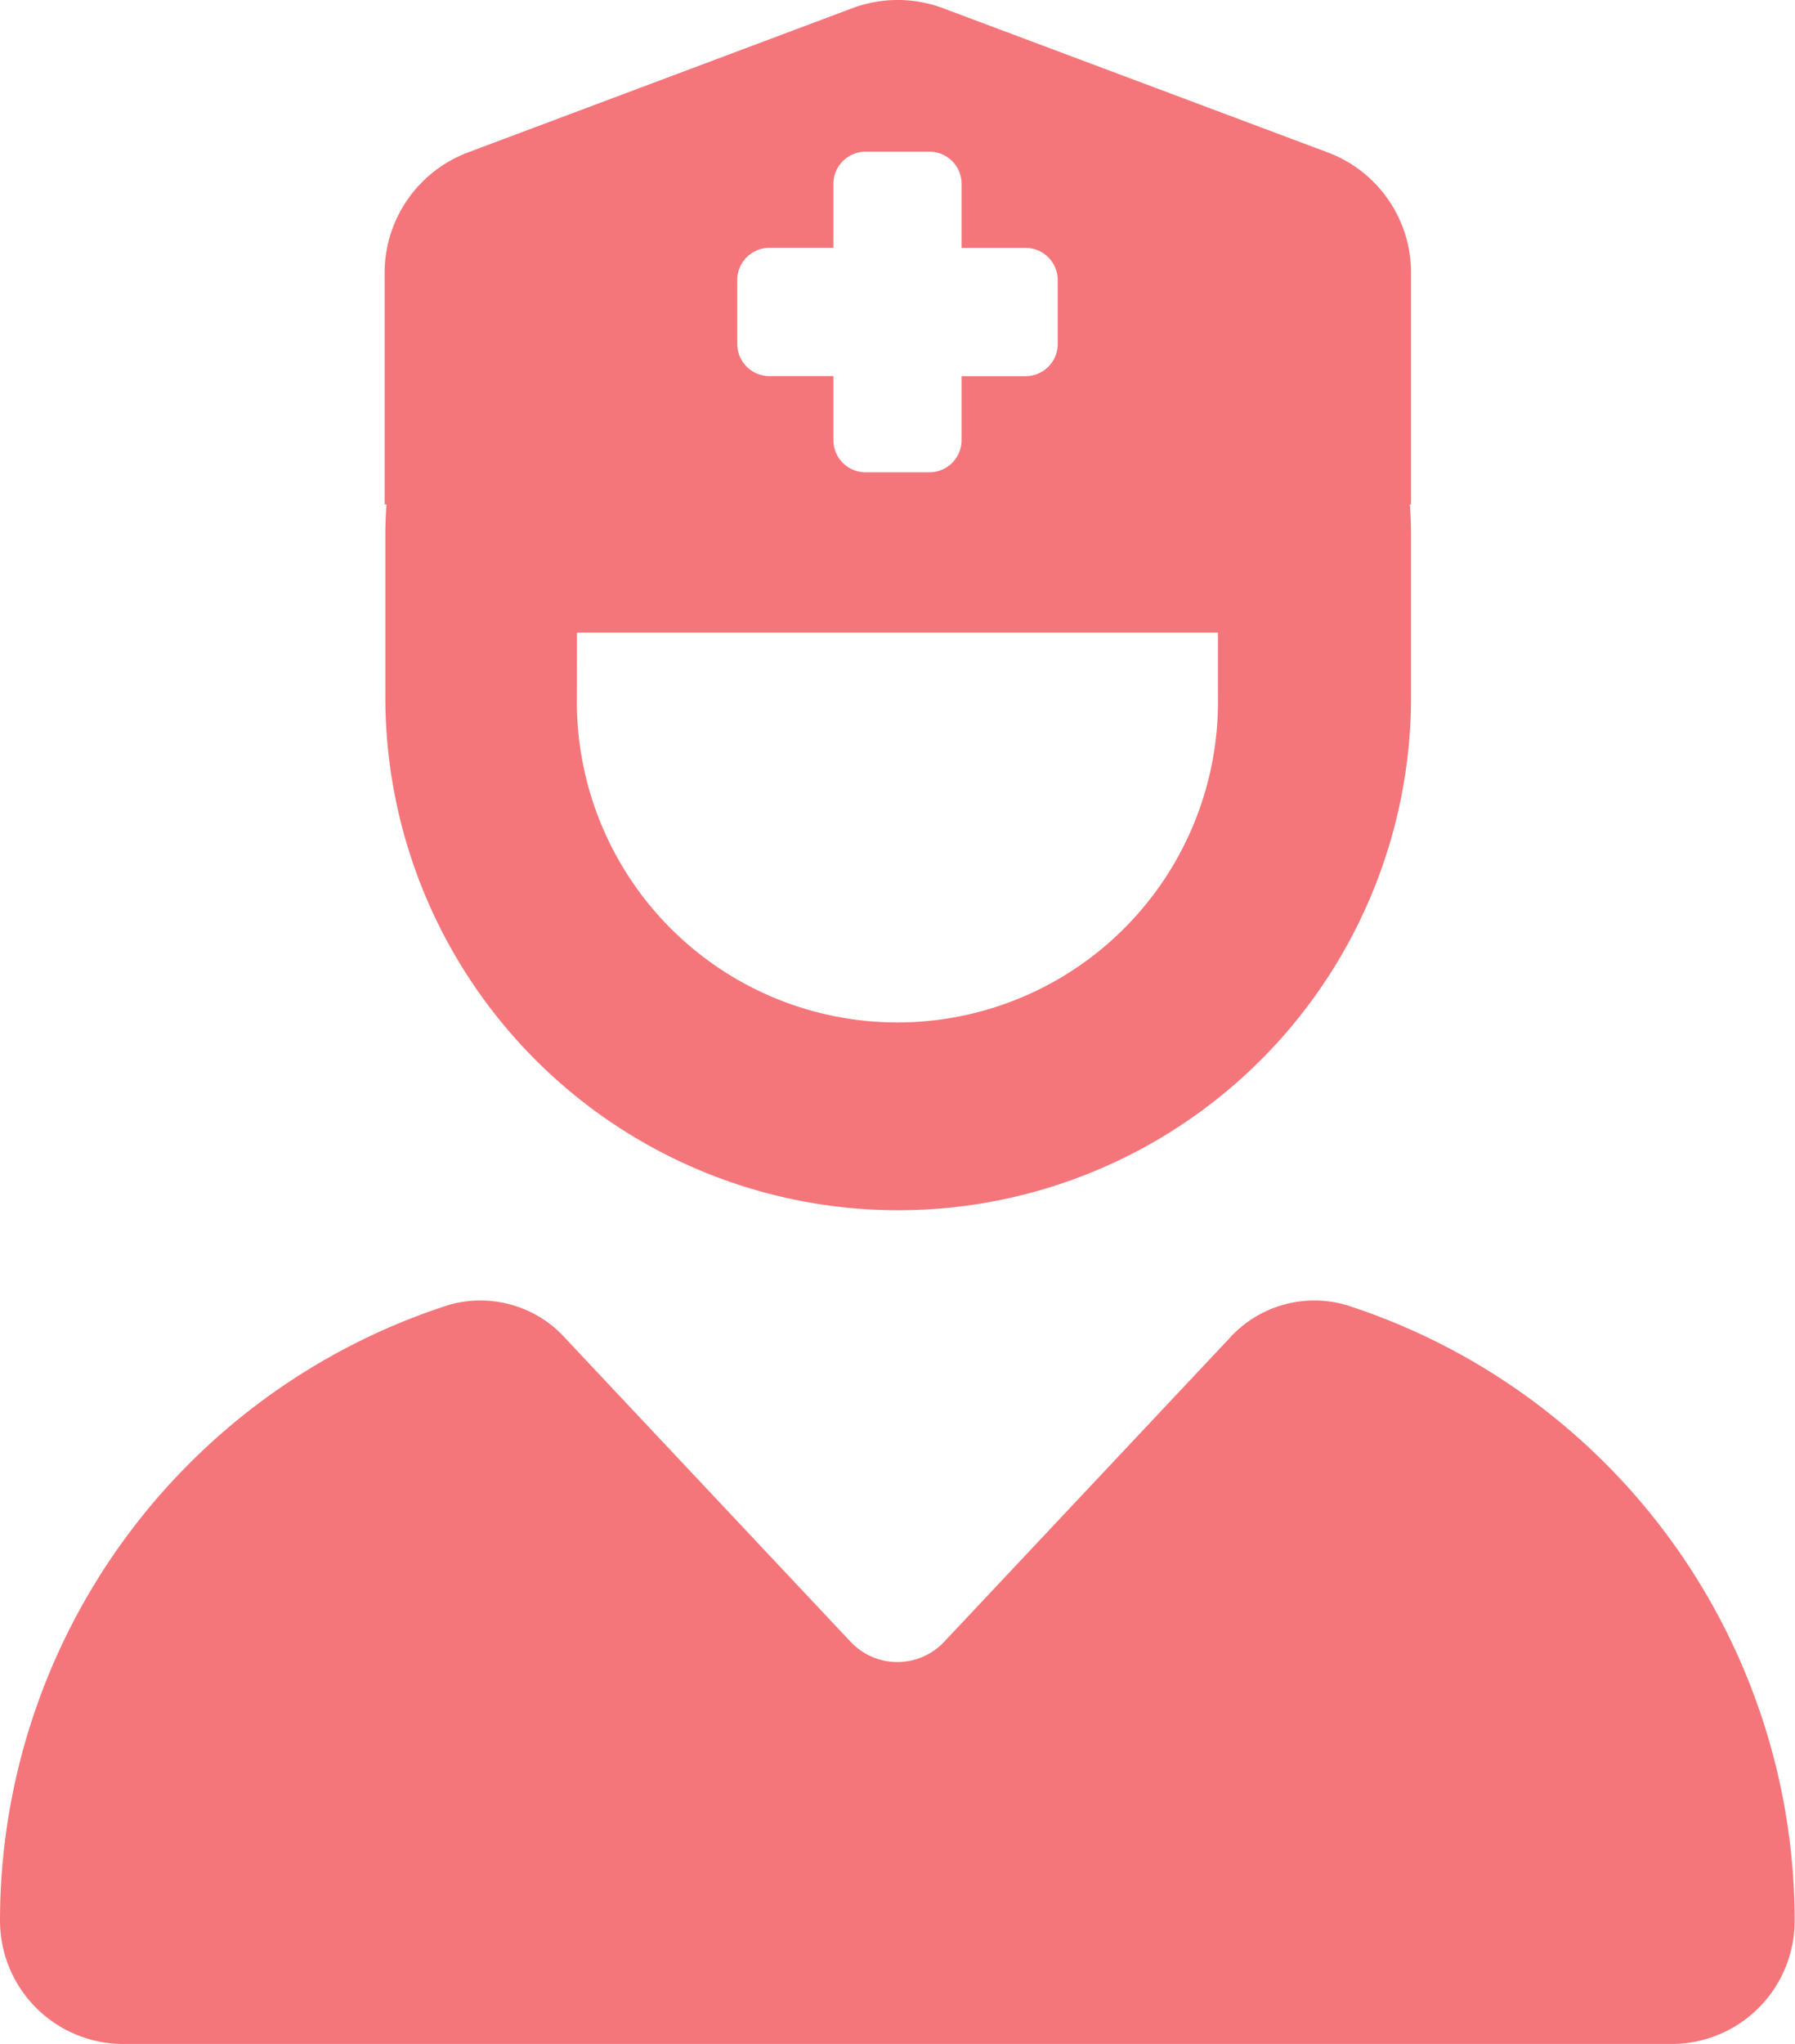 <svg xmlns="http://www.w3.org/2000/svg" width="24.605" height="28" viewBox="0 0 24.605 28"><path d="M5.272,9.085V5.911A1.764,1.764,0,0,1,6.415,4.263l5.272-1.977a1.772,1.772,0,0,1,1.236,0L18.2,4.263a1.759,1.759,0,0,1,1.142,1.648V9.085h-.016c.011.143.016.291.016.439v2.2a7.03,7.03,0,0,1-14.06,0v-2.2c0-.148.005-.3.016-.439Zm2.636,2.636a4.394,4.394,0,1,0,8.787,0v-.879H7.909ZM6.146,20.053a1.569,1.569,0,0,1,1.615.467l3.9,4.147a.88.88,0,0,0,1.28,0l3.9-4.147a1.569,1.569,0,0,1,1.615-.467A8.862,8.862,0,0,1,24.6,28.489a1.686,1.686,0,0,1-1.686,1.686H1.686A1.69,1.69,0,0,1,0,28.489a8.864,8.864,0,0,1,6.146-8.436ZM11.424,4.692V5.57h-.879a.441.441,0,0,0-.439.439v.879a.441.441,0,0,0,.439.439h.879v.879a.441.441,0,0,0,.439.439h.879a.441.441,0,0,0,.439-.439V7.328h.879a.441.441,0,0,0,.439-.439V6.01a.441.441,0,0,0-.439-.439h-.879V4.692a.441.441,0,0,0-.439-.439h-.879A.441.441,0,0,0,11.424,4.692Z" transform="translate(0 -2.175)" fill="#f4767b"/></svg>